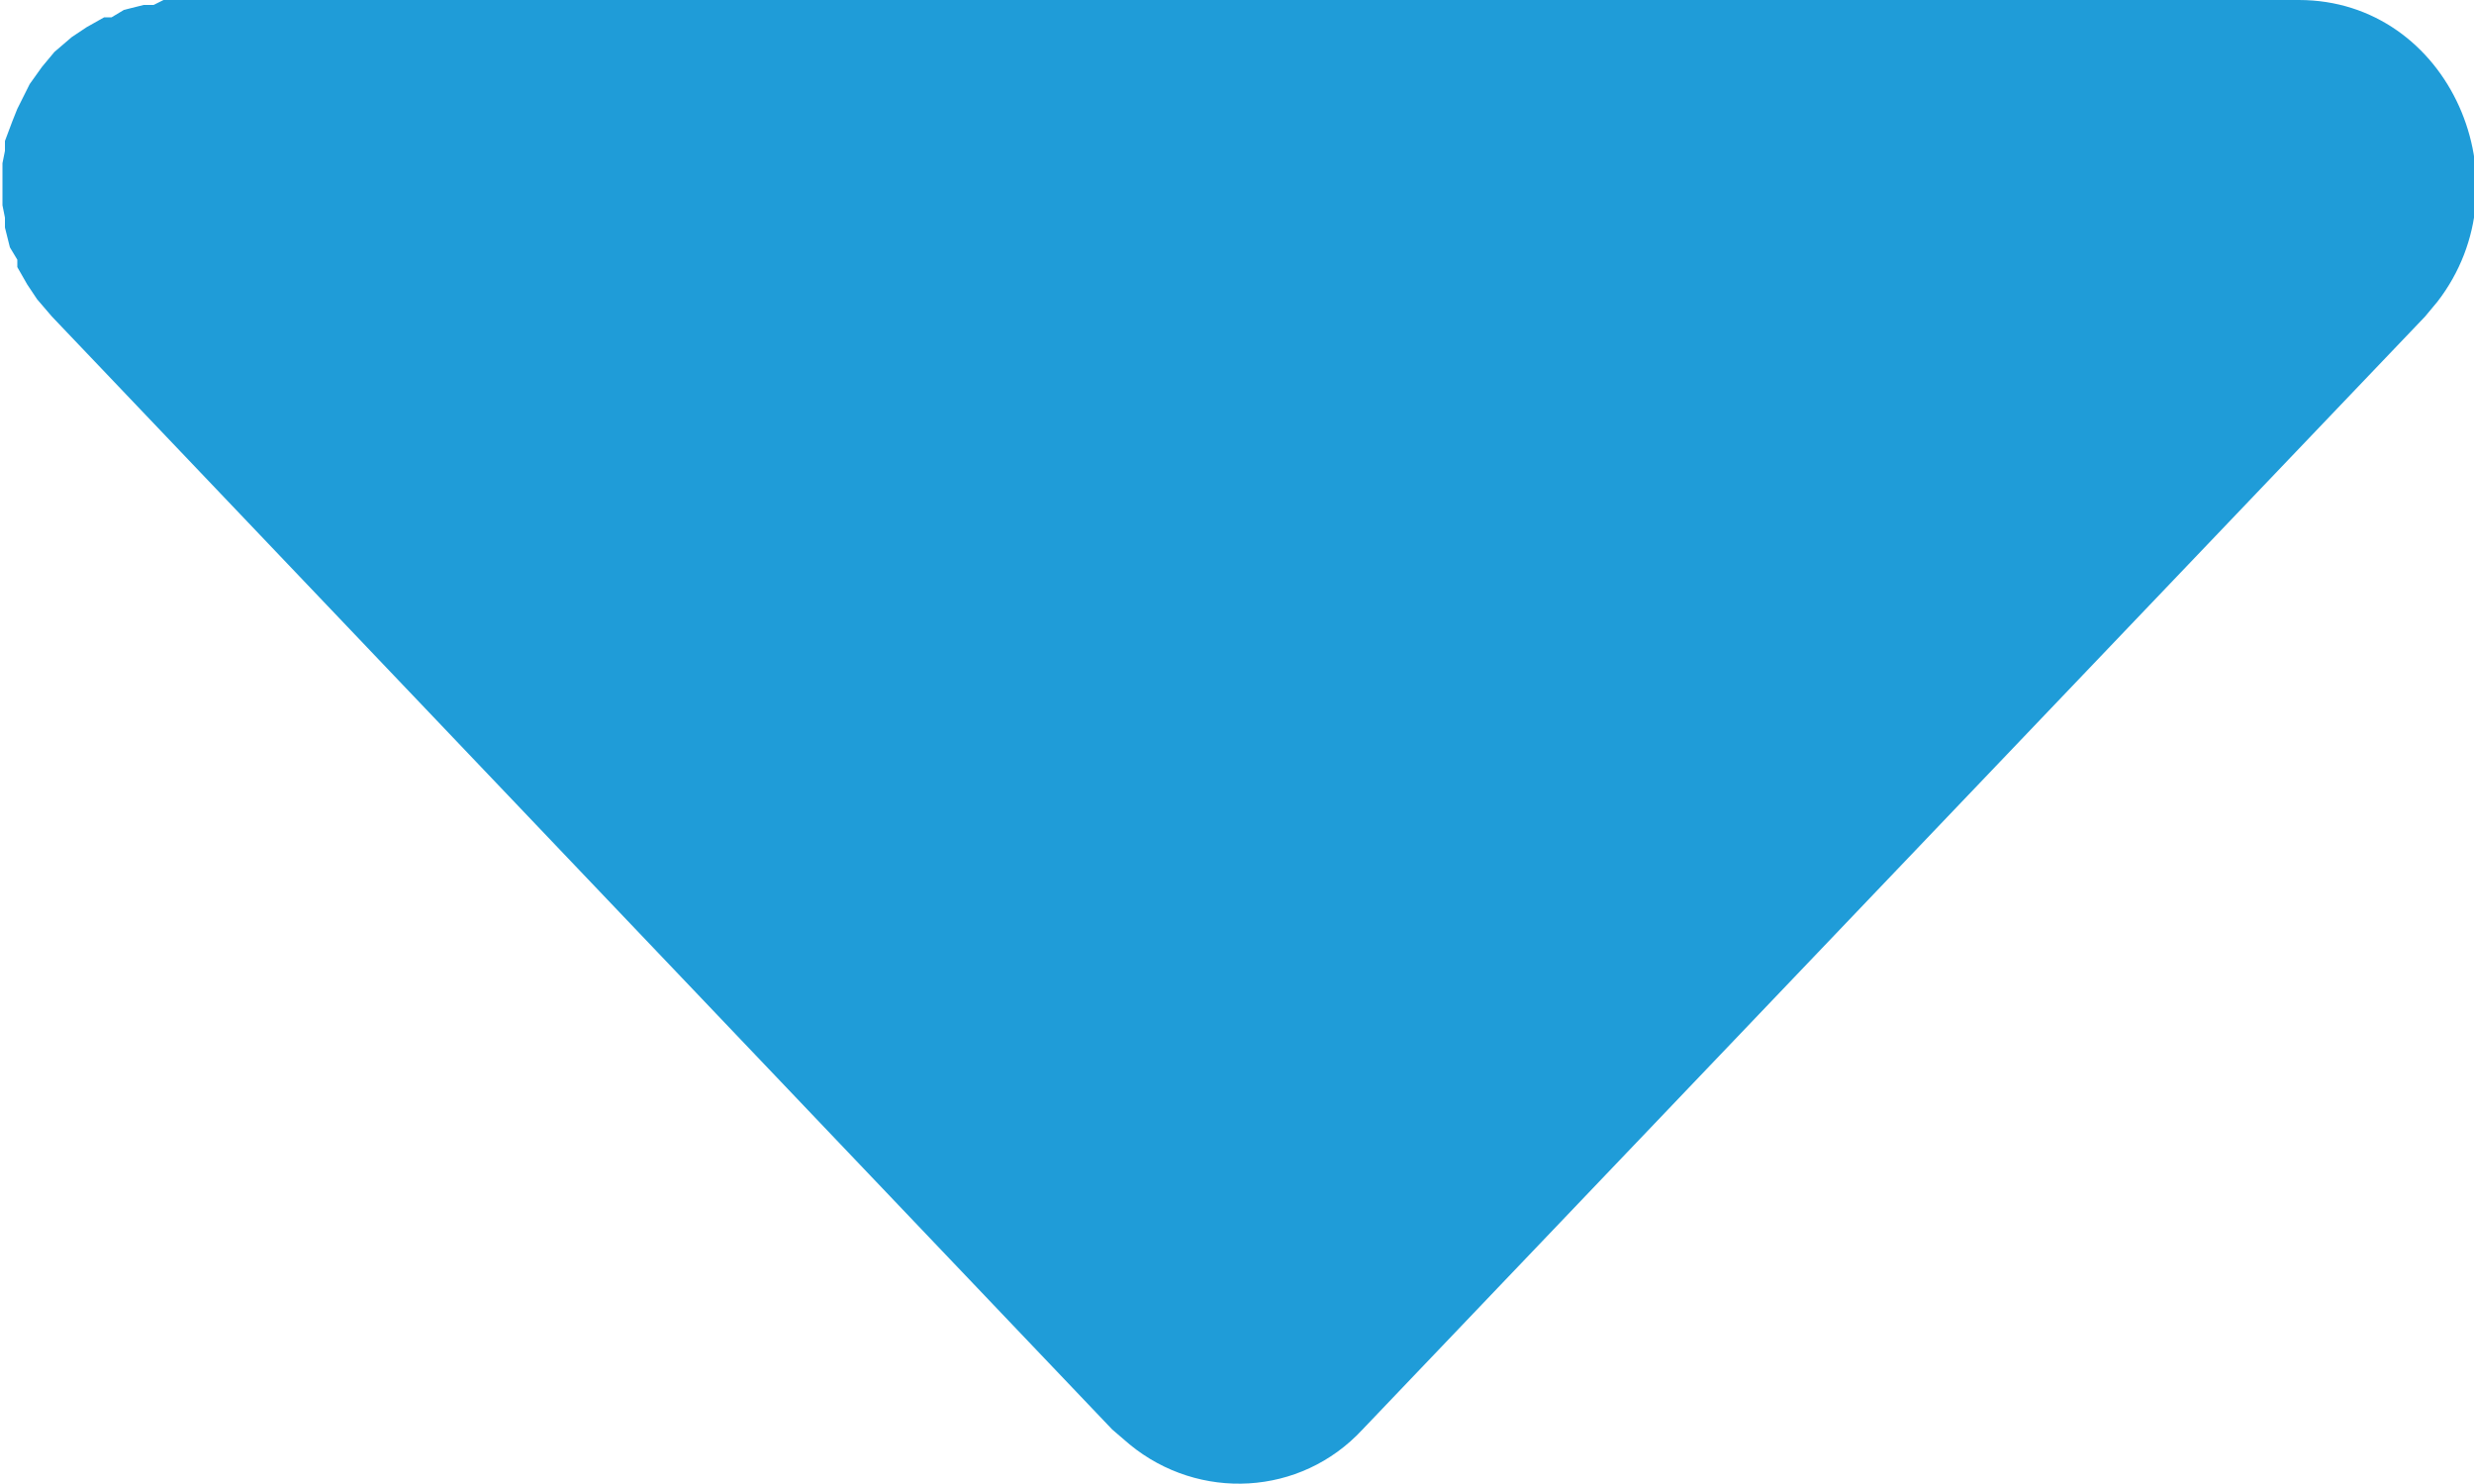 <svg width="10" height="6" viewBox="0 0 10 6" fill="none" xmlns="http://www.w3.org/2000/svg">
<path d="M9.292 0C9.902 0 10.223 0.74 9.852 1.22L9.802 1.28L5.507 5.78C5.257 6.05 4.846 6.07 4.566 5.84L4.496 5.78L0.21 1.28L0.15 1.21L0.11 1.15L0.07 1.08V1.05L0.04 1L0.02 0.92V0.88L0.01 0.83V0.79V0.7V0.66L0.02 0.61V0.57L0.05 0.49L0.07 0.44L0.12 0.34L0.17 0.27L0.22 0.21L0.29 0.15L0.35 0.11L0.421 0.07H0.451L0.501 0.04L0.581 0.02H0.621L0.661 0H0.701L9.292 0Z" fill="#1F9CD8"/>
</svg>

